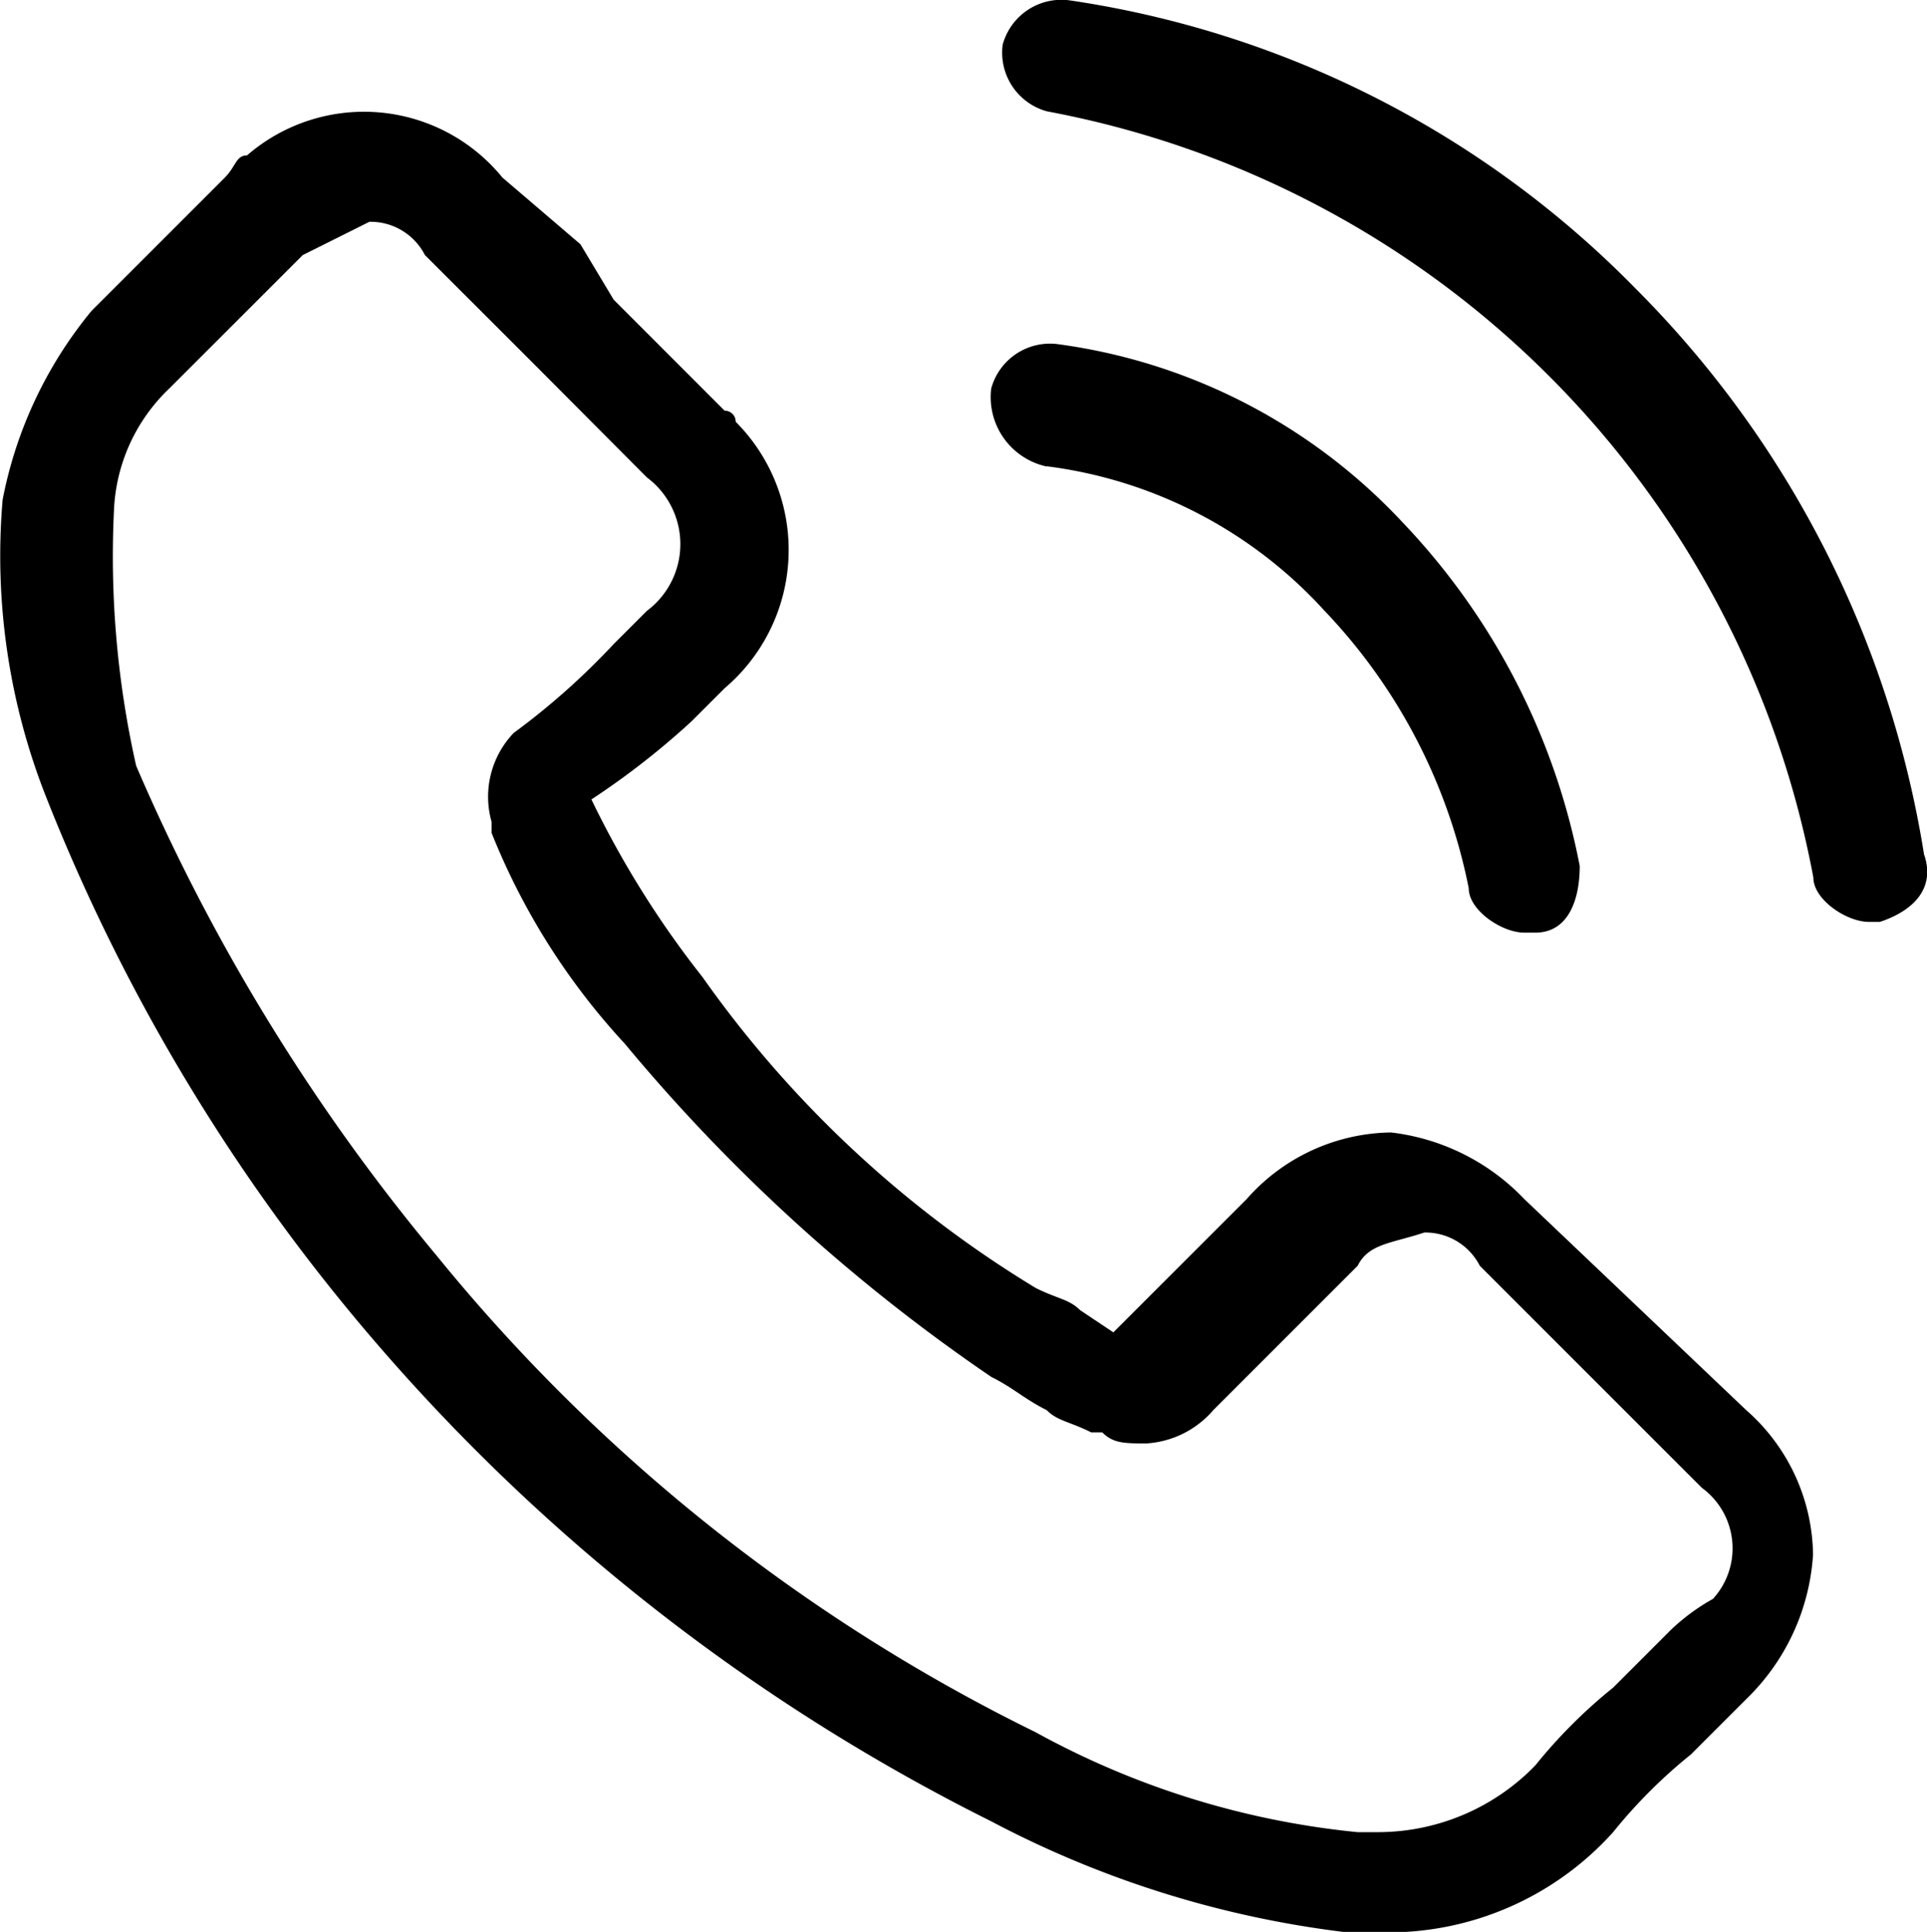 <svg xmlns="http://www.w3.org/2000/svg" id="Group_117" width="24.721" height="24.789" viewBox="0 0 24.721 24.789"><g id="Group_116"><path id="Path_96" d="M22.329 17.759a2.813 2.813 0 0 0-1.71-.855 2.508 2.508 0 0 0-1.852.855l-1.71 1.71-.427-.285c-.142-.142-.285-.142-.57-.285a14.3 14.3 0 0 1-4.274-3.989 12.3 12.3 0 0 1-1.425-2.279 10.045 10.045 0 0 0 1.282-1l.427-.427a2.328 2.328 0 0 0 .142-3.419.14.14 0 0 0-.142-.142l-1.423-1.424-.427-.712-1-.855a2.29 2.29 0 0 0-3.277-.285c-.142 0-.142.142-.285.285l-1.71 1.71a5.421 5.421 0 0 0-1.14 2.422 8.426 8.426 0 0 0 .57 3.847 24.531 24.531 0 0 0 3.989 6.7 25.32 25.32 0 0 0 8.121 6.411 13.077 13.077 0 0 0 4.559 1.425h.427a3.88 3.88 0 0 0 2.992-1.282 6.582 6.582 0 0 1 1-1l.712-.712a2.826 2.826 0 0 0 .855-1.852 2.508 2.508 0 0 0-.855-1.852Zm1.852 5.556-.712.712a6.582 6.582 0 0 0-1 1 2.813 2.813 0 0 1-1.995.855h-.285A10.746 10.746 0 0 1 16.06 24.6a22.9 22.9 0 0 1-7.693-6.126A25.553 25.553 0 0 1 4.521 12.2a12.221 12.221 0 0 1-.285-3.277 2.288 2.288 0 0 1 .712-1.567l1.71-1.71.855-.427a.783.783 0 0 1 .712.427l.855.854.57.57 1.424 1.43a1.068 1.068 0 0 1 0 1.71l-.427.427a9.217 9.217 0 0 1-1.282 1.14 1.183 1.183 0 0 0-.285 1.14v.142a8.762 8.762 0 0 0 1.71 2.707 22.743 22.743 0 0 0 4.7 4.274c.285.142.427.285.712.427.142.142.285.142.57.285h.142c.142.142.285.142.57.142a1.231 1.231 0 0 0 .855-.427l1.852-1.852c.142-.285.427-.285.855-.427a.783.783 0 0 1 .712.427l2.849 2.849a.962.962 0 0 1 .142 1.425 2.658 2.658 0 0 0-.57.427Z" transform="translate(-2.774 -2.373)"/><path id="Path_97" d="M12.412 7.467a5.8 5.8 0 0 1 3.562 1.852 7.178 7.178 0 0 1 1.852 3.562c0 .285.427.57.712.57h.142c.427 0 .57-.427.57-.855a8.8 8.8 0 0 0-2.279-4.416 7.39 7.39 0 0 0-4.416-2.28.781.781 0 0 0-.855.57.911.911 0 0 0 .712 1Z" transform="translate(1.016 -1.484)"/><path id="Path_98" d="M23.625 13.77a13.214 13.214 0 0 0-3.7-7.266 12.759 12.759 0 0 0-7.266-3.7.781.781 0 0 0-.855.57.781.781 0 0 0 .57.855 12.3 12.3 0 0 1 9.83 9.83c0 .285.427.57.712.57h.142c.427-.142.712-.427.57-.855Z" transform="translate(1.059 -2.8)"/></g></svg>